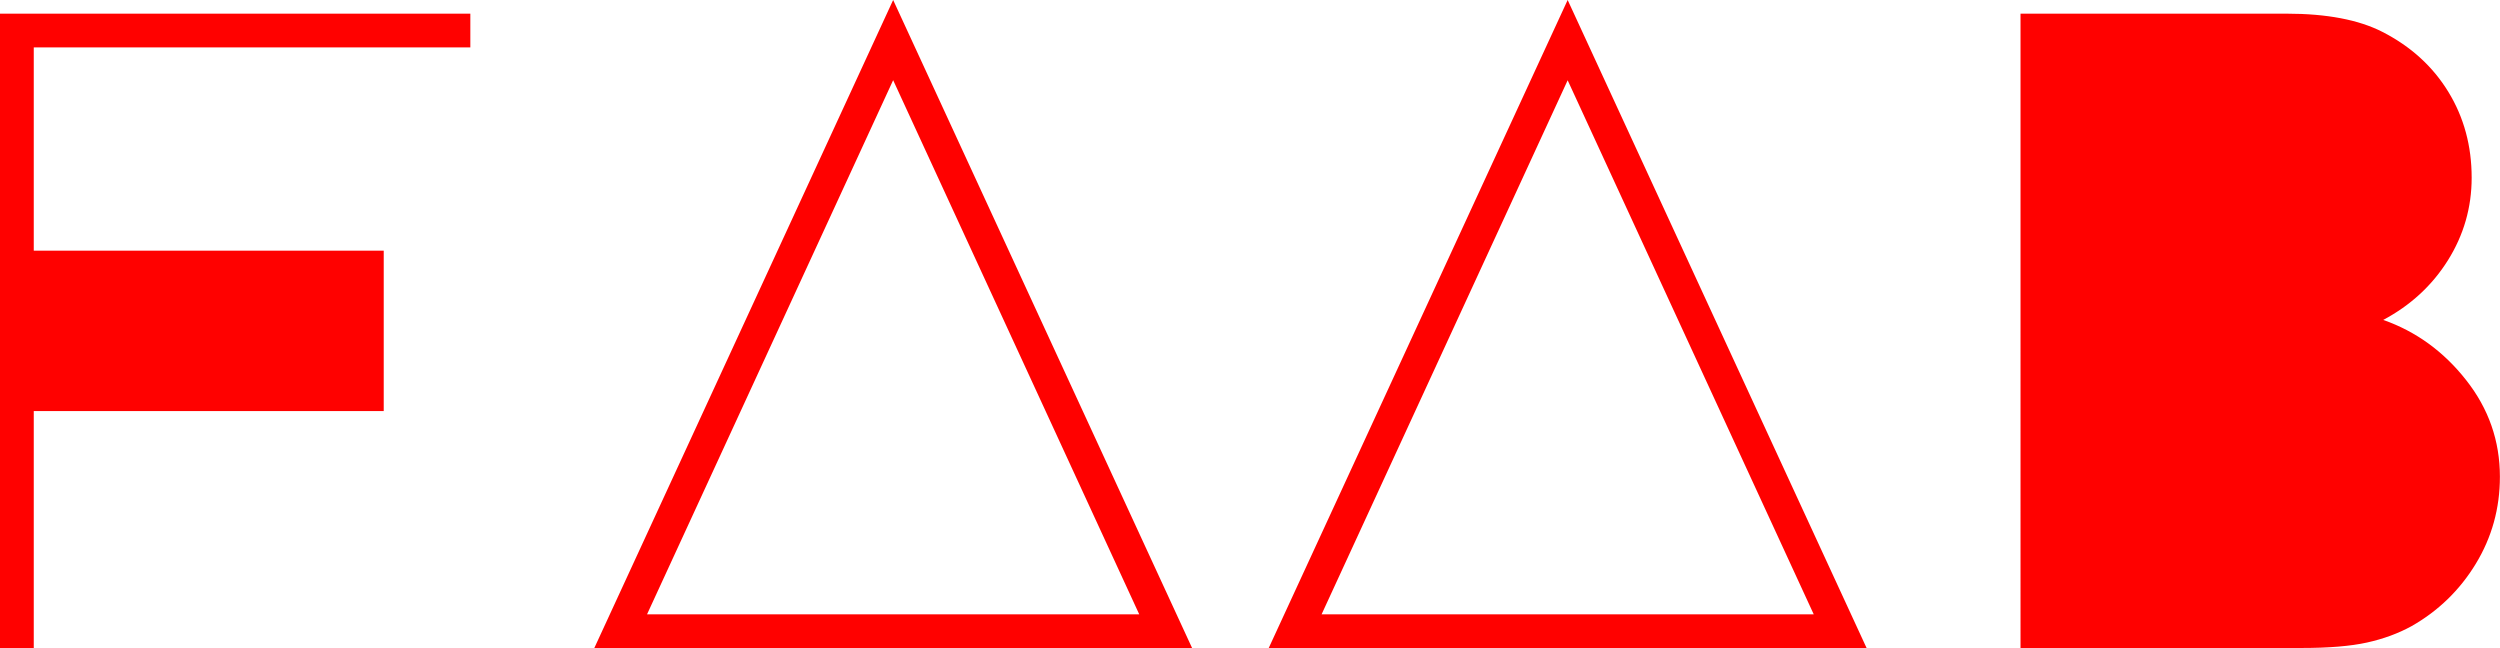 <?xml version="1.0" encoding="UTF-8"?>
<svg xmlns="http://www.w3.org/2000/svg" id="Warstwa_1" viewBox="0 0 248.81 64.49">
  <defs>
    <style>.cls-1{fill:#ff0100;stroke-width:0px;}</style>
  </defs>
  <path class="cls-1" d="M46.81,1.36v3.36H3.36v20.23h34.83v15.96H3.36v23.58H0V1.36h46.81Z"></path>
  <path class="cls-1" d="M118.65,64.49h-59.5L88.89,0l29.75,64.49ZM64.4,61.14h48.98L88.89,7.98l-24.49,53.15Z"></path>
  <path class="cls-1" d="M185.77,64.49h-59.5L156.02,0l29.75,64.49ZM131.53,61.14h48.98l-24.49-53.15-24.49,53.15Z"></path>
  <path class="cls-1" d="M227.58,1.36c3.99,0,7.17.61,9.52,1.81,2.84,1.45,5.03,3.45,6.58,5.99s2.31,5.38,2.31,8.53c0,2.96-.79,5.7-2.36,8.21-1.57,2.51-3.72,4.49-6.44,5.94,3.27,1.15,6.02,3.15,8.25,5.99,2.24,2.84,3.36,6.05,3.36,9.62,0,3.14-.8,6.03-2.4,8.66-1.6,2.63-3.74,4.7-6.4,6.21-1.33.73-2.81,1.27-4.44,1.63-1.63.36-3.81.54-6.53.54h-27.94V1.36h26.49Z"></path>
</svg>
